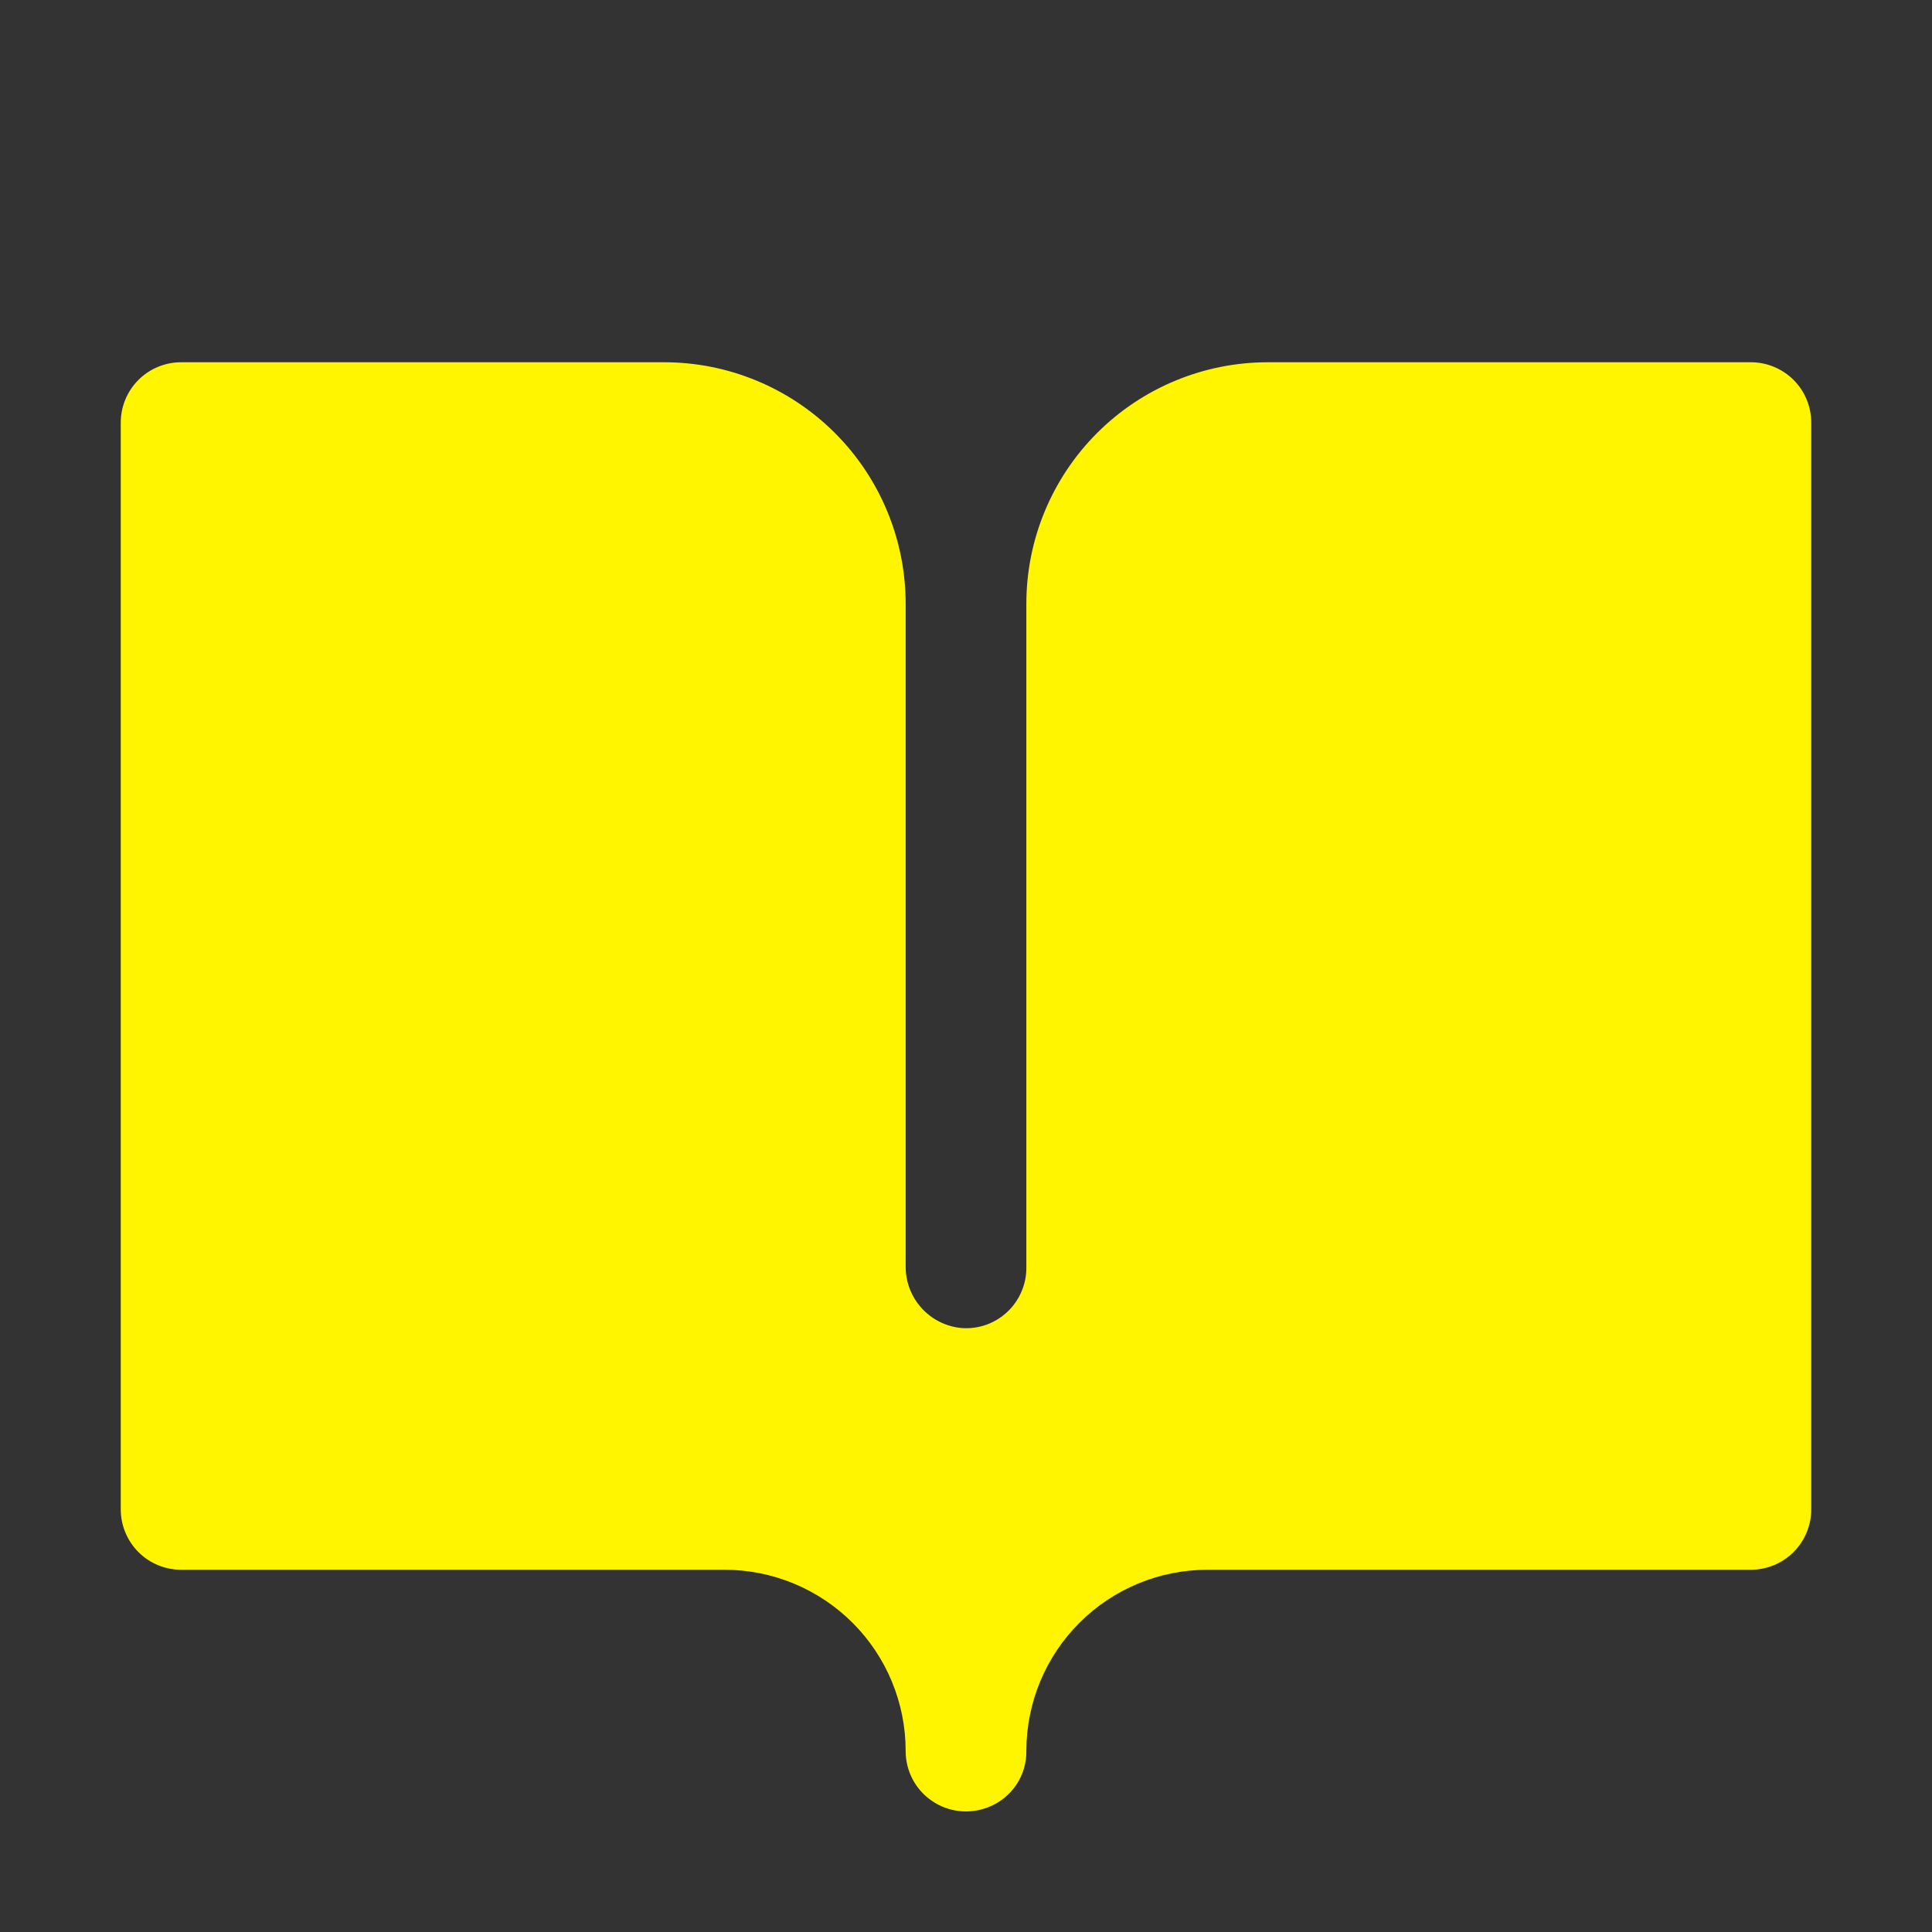 <svg width="34" height="34" viewBox="0 0 34 34" fill="none" xmlns="http://www.w3.org/2000/svg">
<rect x="0" y="0" width="34" height="34" fill="#333333" stroke="none"/>
<g clip-path="url(#clip0_682_932)">
<path d="M31.875 7.438V26.562C31.875 26.844 31.763 27.114 31.564 27.314C31.364 27.513 31.094 27.625 30.812 27.625H21.25C20.406 27.625 19.596 27.96 18.999 28.556C18.401 29.152 18.065 29.96 18.062 30.805C18.067 31.021 18.004 31.234 17.882 31.414C17.76 31.593 17.586 31.731 17.383 31.807C17.221 31.869 17.047 31.891 16.876 31.871C16.704 31.851 16.54 31.789 16.398 31.691C16.255 31.593 16.139 31.462 16.059 31.309C15.979 31.156 15.937 30.985 15.938 30.812C15.938 29.967 15.602 29.156 15.004 28.559C14.406 27.961 13.595 27.625 12.75 27.625H3.188C2.906 27.625 2.635 27.513 2.436 27.314C2.237 27.114 2.125 26.844 2.125 26.562V7.438C2.125 7.156 2.237 6.885 2.436 6.686C2.635 6.487 2.906 6.375 3.188 6.375H11.688C12.815 6.375 13.896 6.823 14.693 7.62C15.49 8.417 15.938 9.498 15.938 10.625V22.277C15.934 22.551 16.034 22.816 16.218 23.02C16.402 23.223 16.656 23.349 16.93 23.372C17.075 23.382 17.221 23.362 17.358 23.313C17.495 23.264 17.621 23.187 17.727 23.087C17.833 22.988 17.918 22.867 17.975 22.733C18.033 22.6 18.063 22.456 18.062 22.31V10.625C18.062 9.498 18.51 8.417 19.307 7.62C20.104 6.823 21.185 6.375 22.312 6.375H30.812C31.094 6.375 31.364 6.487 31.564 6.686C31.763 6.885 31.875 7.156 31.875 7.438Z" fill="#FFF500"/>
</g>
<defs>
<clipPath id="clip0_682_932">
<rect width="34" height="34" fill="white"/>
</clipPath>
</defs>
</svg>
